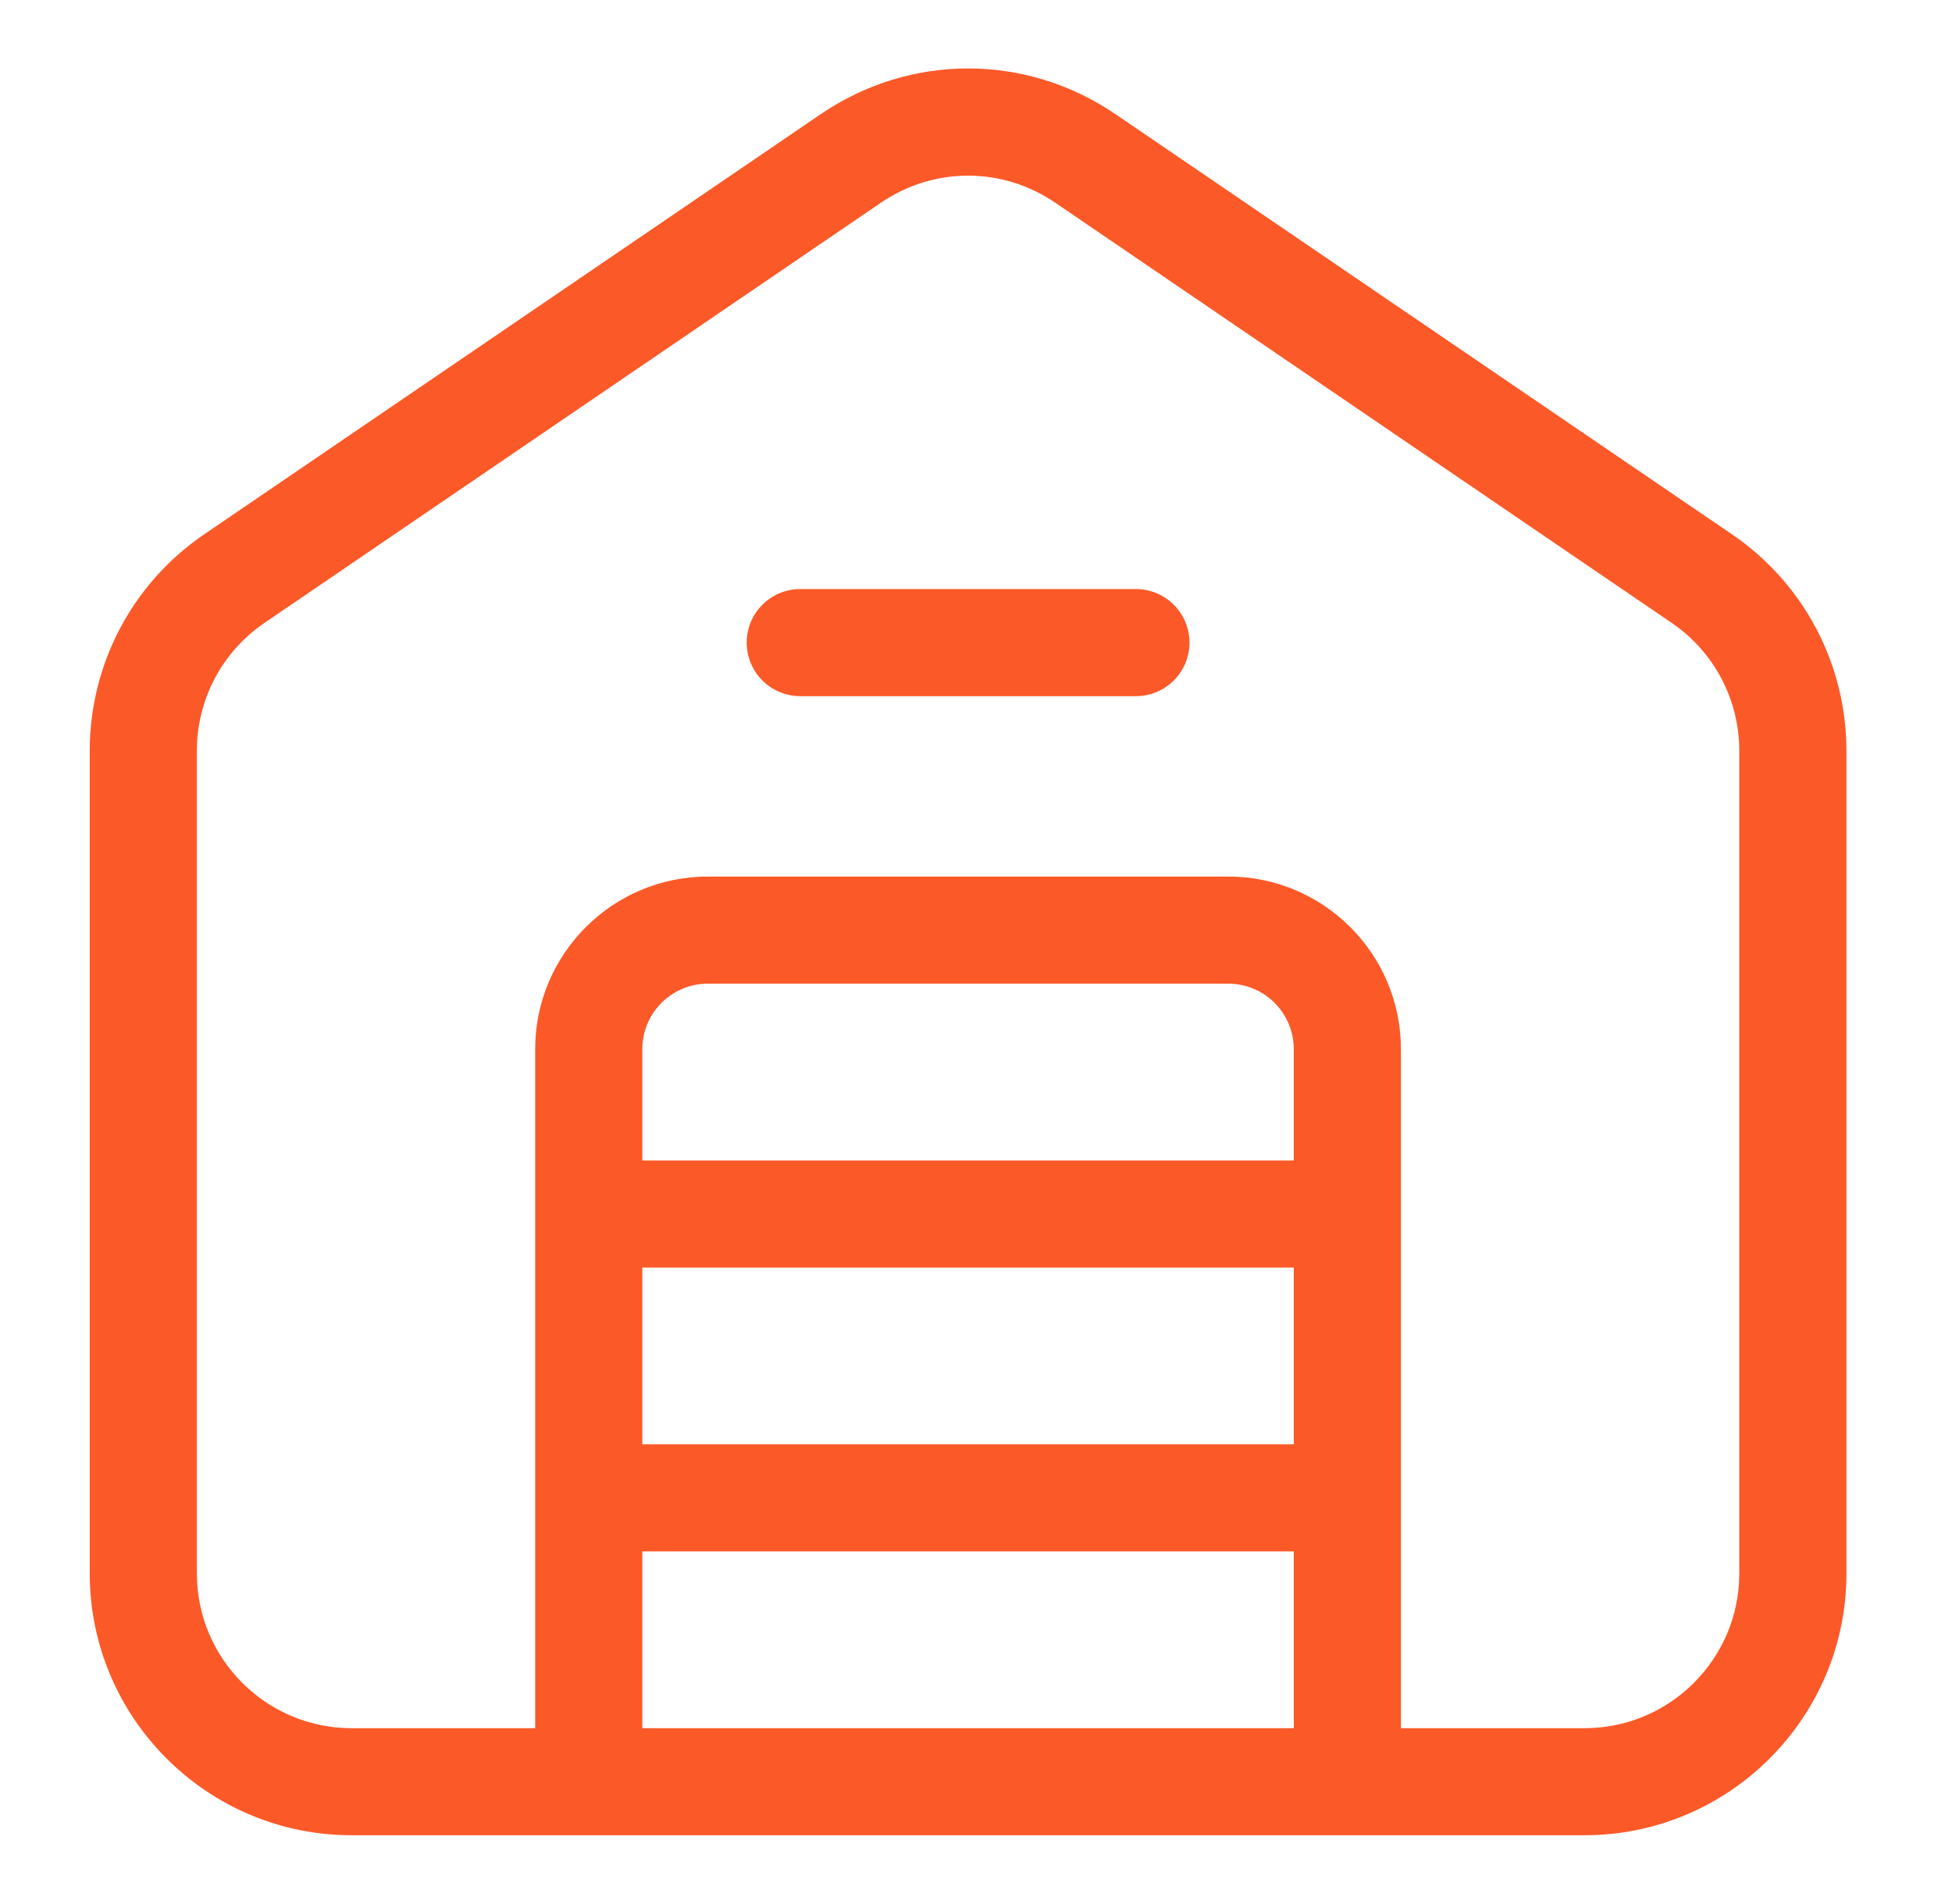 <svg width="41" height="40" viewBox="0 0 41 40" fill="none" xmlns="http://www.w3.org/2000/svg">
<path d="M36.381 11.227L23.432 2.4C21.55 1.117 19.119 1.117 17.236 2.4L4.286 11.227C2.782 12.252 1.885 13.951 1.885 15.771V33.055C1.885 36.087 4.352 38.555 7.385 38.555H33.283C36.316 38.555 38.783 36.087 38.783 33.055V15.772C38.782 13.951 37.885 12.252 36.381 11.227ZM13.491 26.629H27.175V30.342H13.491V26.629ZM27.176 24.379H13.491V22.04C13.491 21.282 14.108 20.665 14.866 20.665H25.8C26.557 20.665 27.175 21.282 27.175 22.04V24.379H27.176ZM13.491 32.592H27.175V36.306H13.491V32.592ZM36.532 33.056C36.532 34.849 35.074 36.306 33.282 36.306H29.425V22.04C29.425 20.041 27.799 18.415 25.8 18.415H14.866C12.867 18.415 11.241 20.041 11.241 22.04V36.306H7.385C5.592 36.306 4.135 34.847 4.135 33.056V15.772C4.135 14.697 4.665 13.692 5.554 13.087L18.502 4.259C19.058 3.88 19.696 3.69 20.334 3.69C20.971 3.69 21.608 3.88 22.165 4.259L35.114 13.087C36.002 13.692 36.532 14.697 36.532 15.772V33.056Z" fill="#FC5928"/>
<path d="M23.859 12.375H16.809C16.187 12.375 15.684 12.879 15.684 13.5C15.684 14.121 16.187 14.625 16.809 14.625H23.859C24.48 14.625 24.984 14.121 24.984 13.5C24.984 12.879 24.48 12.375 23.859 12.375Z" fill="#FC5928"/>
</svg>
